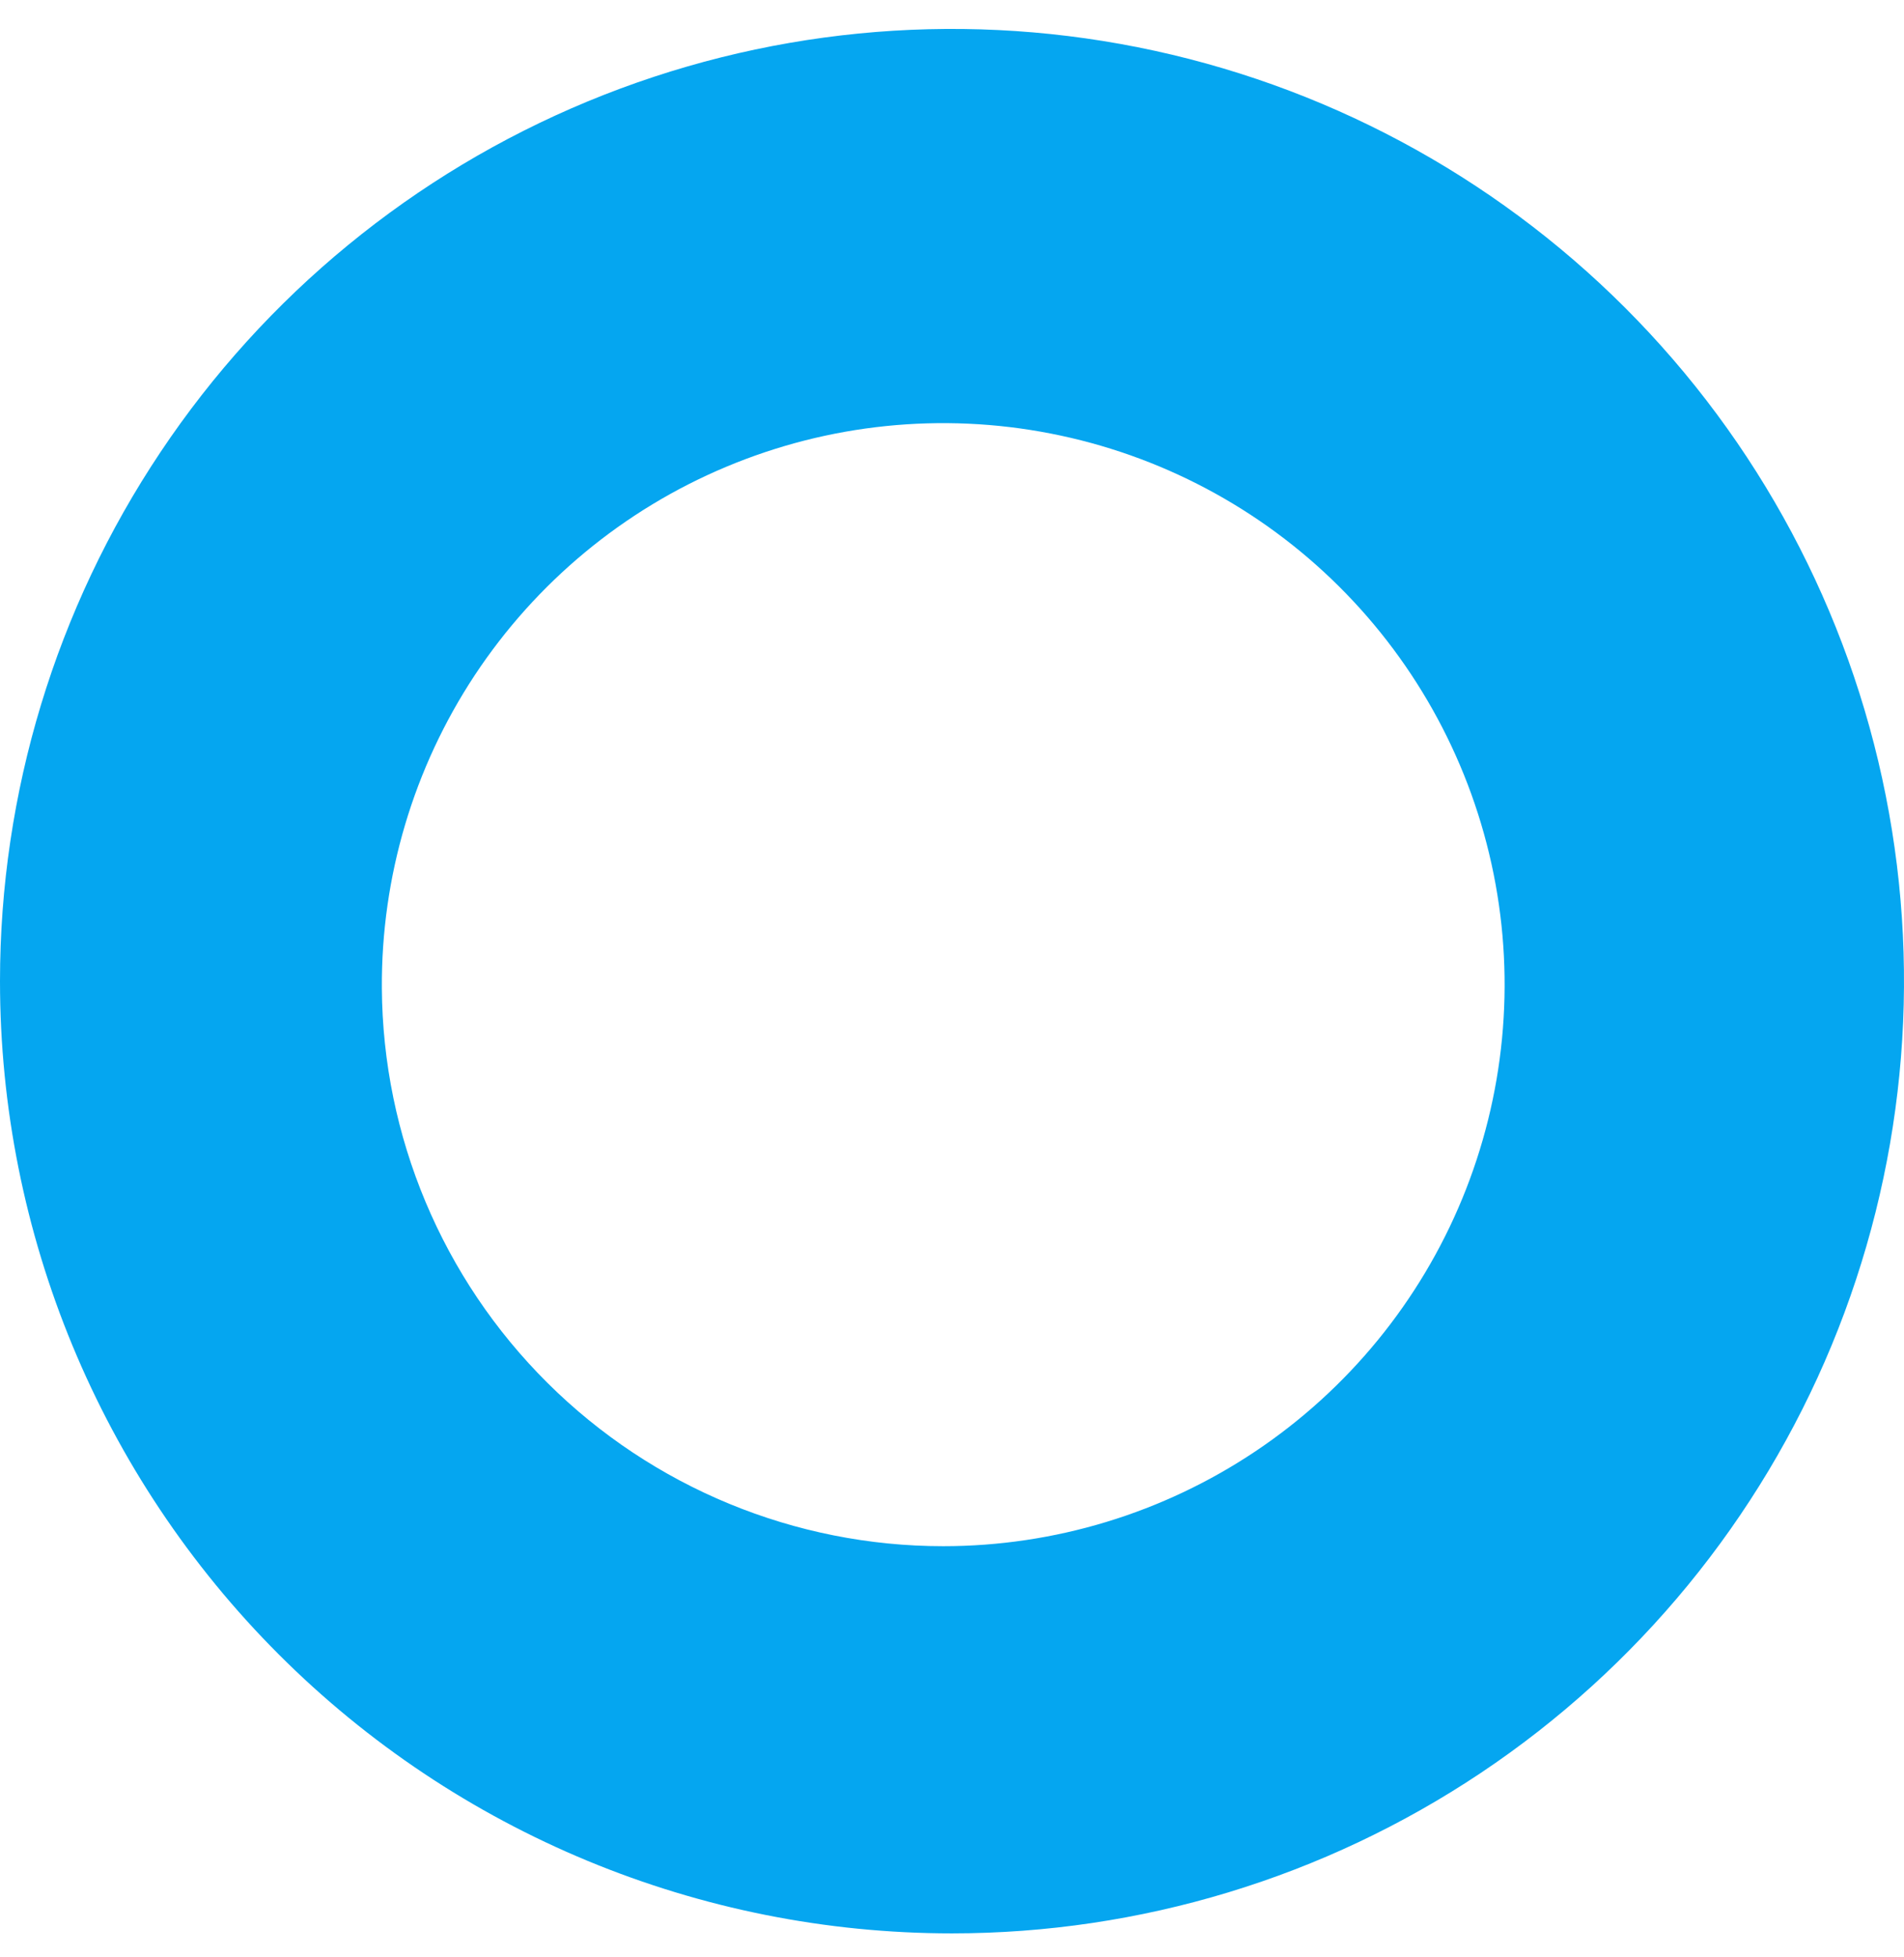 <svg width="36" height="37" viewBox="0 0 36 37" fill="none" xmlns="http://www.w3.org/2000/svg">
<path fill-rule="evenodd" clip-rule="evenodd" d="M18 36.547C21.56 36.547 25.04 35.491 28 33.513C30.96 31.535 33.267 28.724 34.63 25.435C35.992 22.146 36.349 18.527 35.654 15.035C34.96 11.544 33.245 8.336 30.728 5.819C28.211 3.302 25.003 1.587 21.512 0.893C18.02 0.198 14.401 0.555 11.112 1.917C7.823 3.279 5.011 5.587 3.034 8.547C1.056 11.507 0 14.987 0 18.547C0 23.321 1.896 27.899 5.272 31.275C8.648 34.651 13.226 36.547 18 36.547ZM17.834 29.228C19.937 29.228 21.991 28.603 23.738 27.434C25.485 26.265 26.846 24.603 27.647 22.66C28.448 20.716 28.655 18.579 28.24 16.518C27.825 14.457 26.807 12.566 25.316 11.084C23.825 9.602 21.928 8.597 19.864 8.195C17.801 7.792 15.665 8.012 13.726 8.826C11.788 9.639 10.135 11.01 8.976 12.764C7.818 14.518 7.207 16.577 7.22 18.679C7.237 21.483 8.363 24.166 10.352 26.142C12.341 28.119 15.031 29.228 17.834 29.228Z" fill="#05A6F0"/>
</svg>
